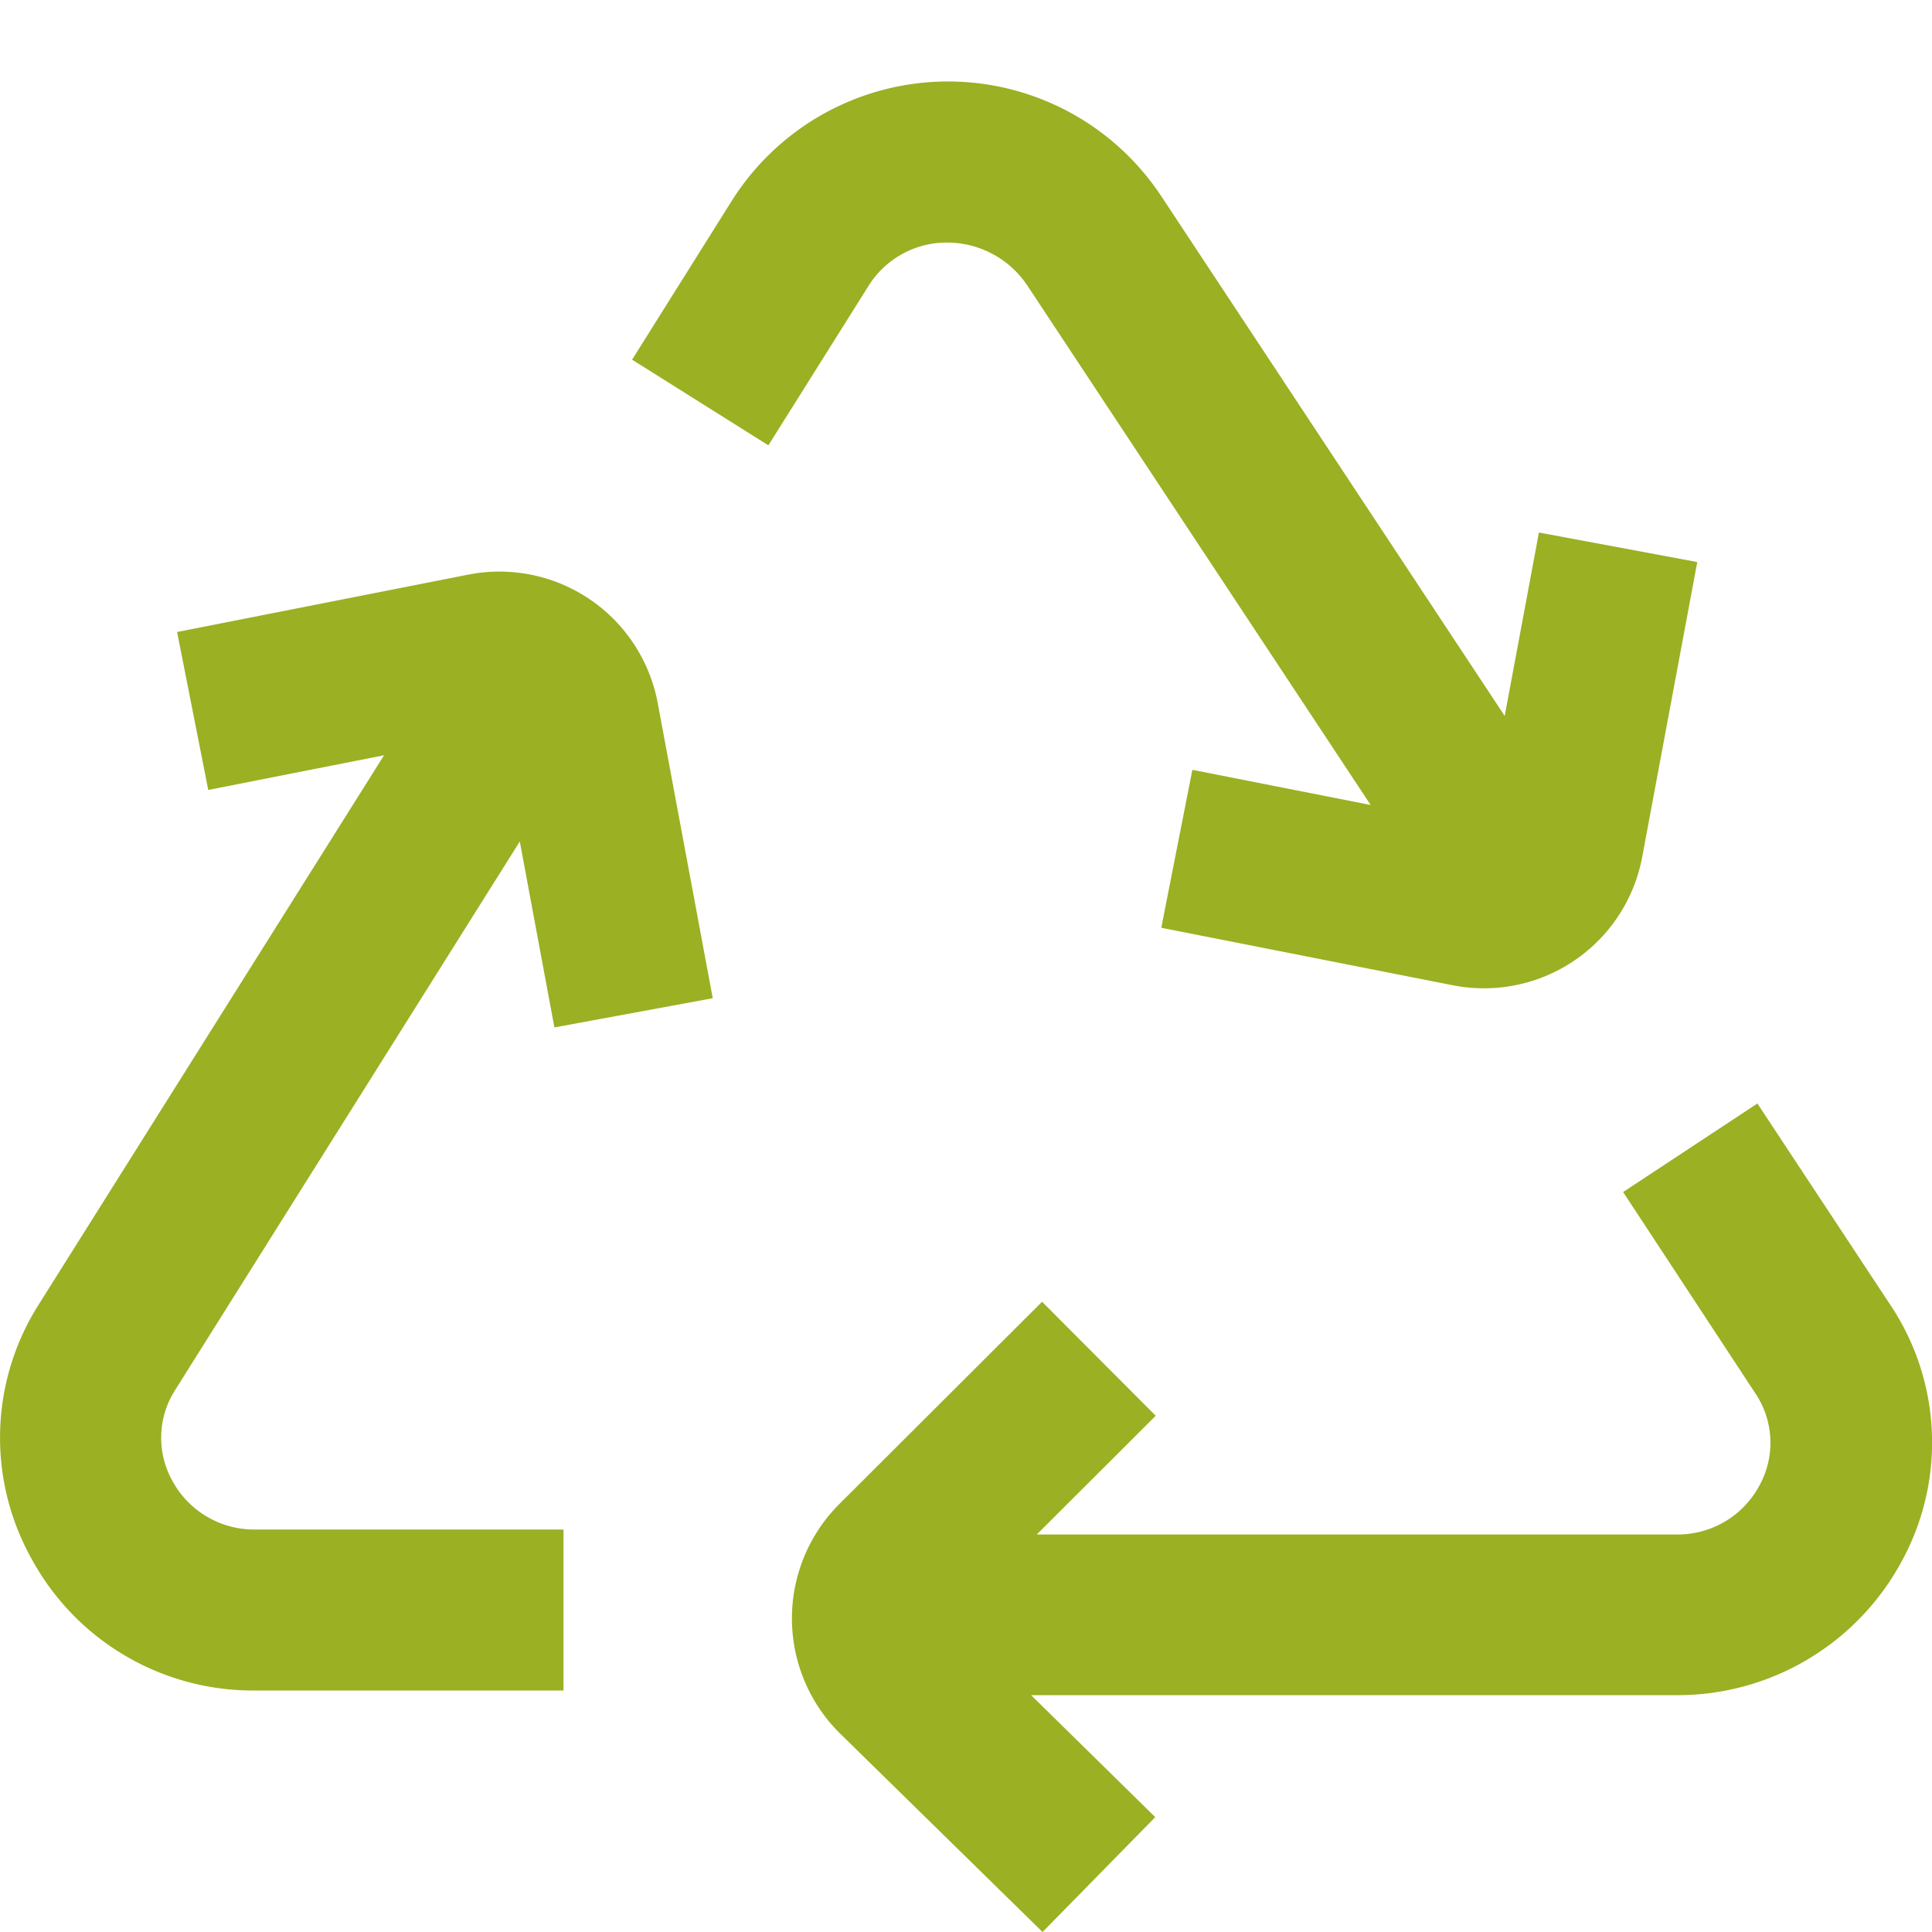 <svg xmlns="http://www.w3.org/2000/svg" version="1.1" xmlns:xlink="http://www.w3.org/1999/xlink" width="512px" height="512px" x="0" y="0" viewBox="0 0 24 24" style="enable-background:new 0 0 512 512" xml:space="preserve" class="" transform="rotate(0) scale(1, 1)"><g><path d="m23.472 16.194-1.641-2.486-1.668 1.1L21.8 17.3a1.1 1.1 0 0 1 .056 1.154 1.151 1.151 0 0 1-1.032.608h-7.945l1.478-1.475-1.412-1.416-2.523 2.517a2.009 2.009 0 0 0 .01 2.843L12.951 24l1.4-1.427-1.542-1.515h8.019a3.164 3.164 0 0 0 2.793-1.658 3.077 3.077 0 0 0-.149-3.206ZM11.76 3.013a1.2 1.2 0 0 1 .994.522L17.027 10l-2.215-.437-.386 1.962 3.62.714a2 2 0 0 0 2.354-1.593l.684-3.664-1.967-.367-.425 2.279-4.269-6.461a3.175 3.175 0 0 0-5.336.067L7.852 4.468l1.693 1.064 1.238-1.971a1.146 1.146 0 0 1 .977-.548ZM6.457 10.453l.43 2.31 1.967-.363-.684-3.668a2 2 0 0 0-2.352-1.594L2.2 7.851l.387 1.962 2.184-.431L.478 16.21A3.087 3.087 0 0 0 .4 19.378 3.129 3.129 0 0 0 3.171 21H7v-2H3.171a1.154 1.154 0 0 1-1.024-.594 1.1 1.1 0 0 1 .027-1.136Z" fill="#9bb023" opacity="1"/></g></svg>